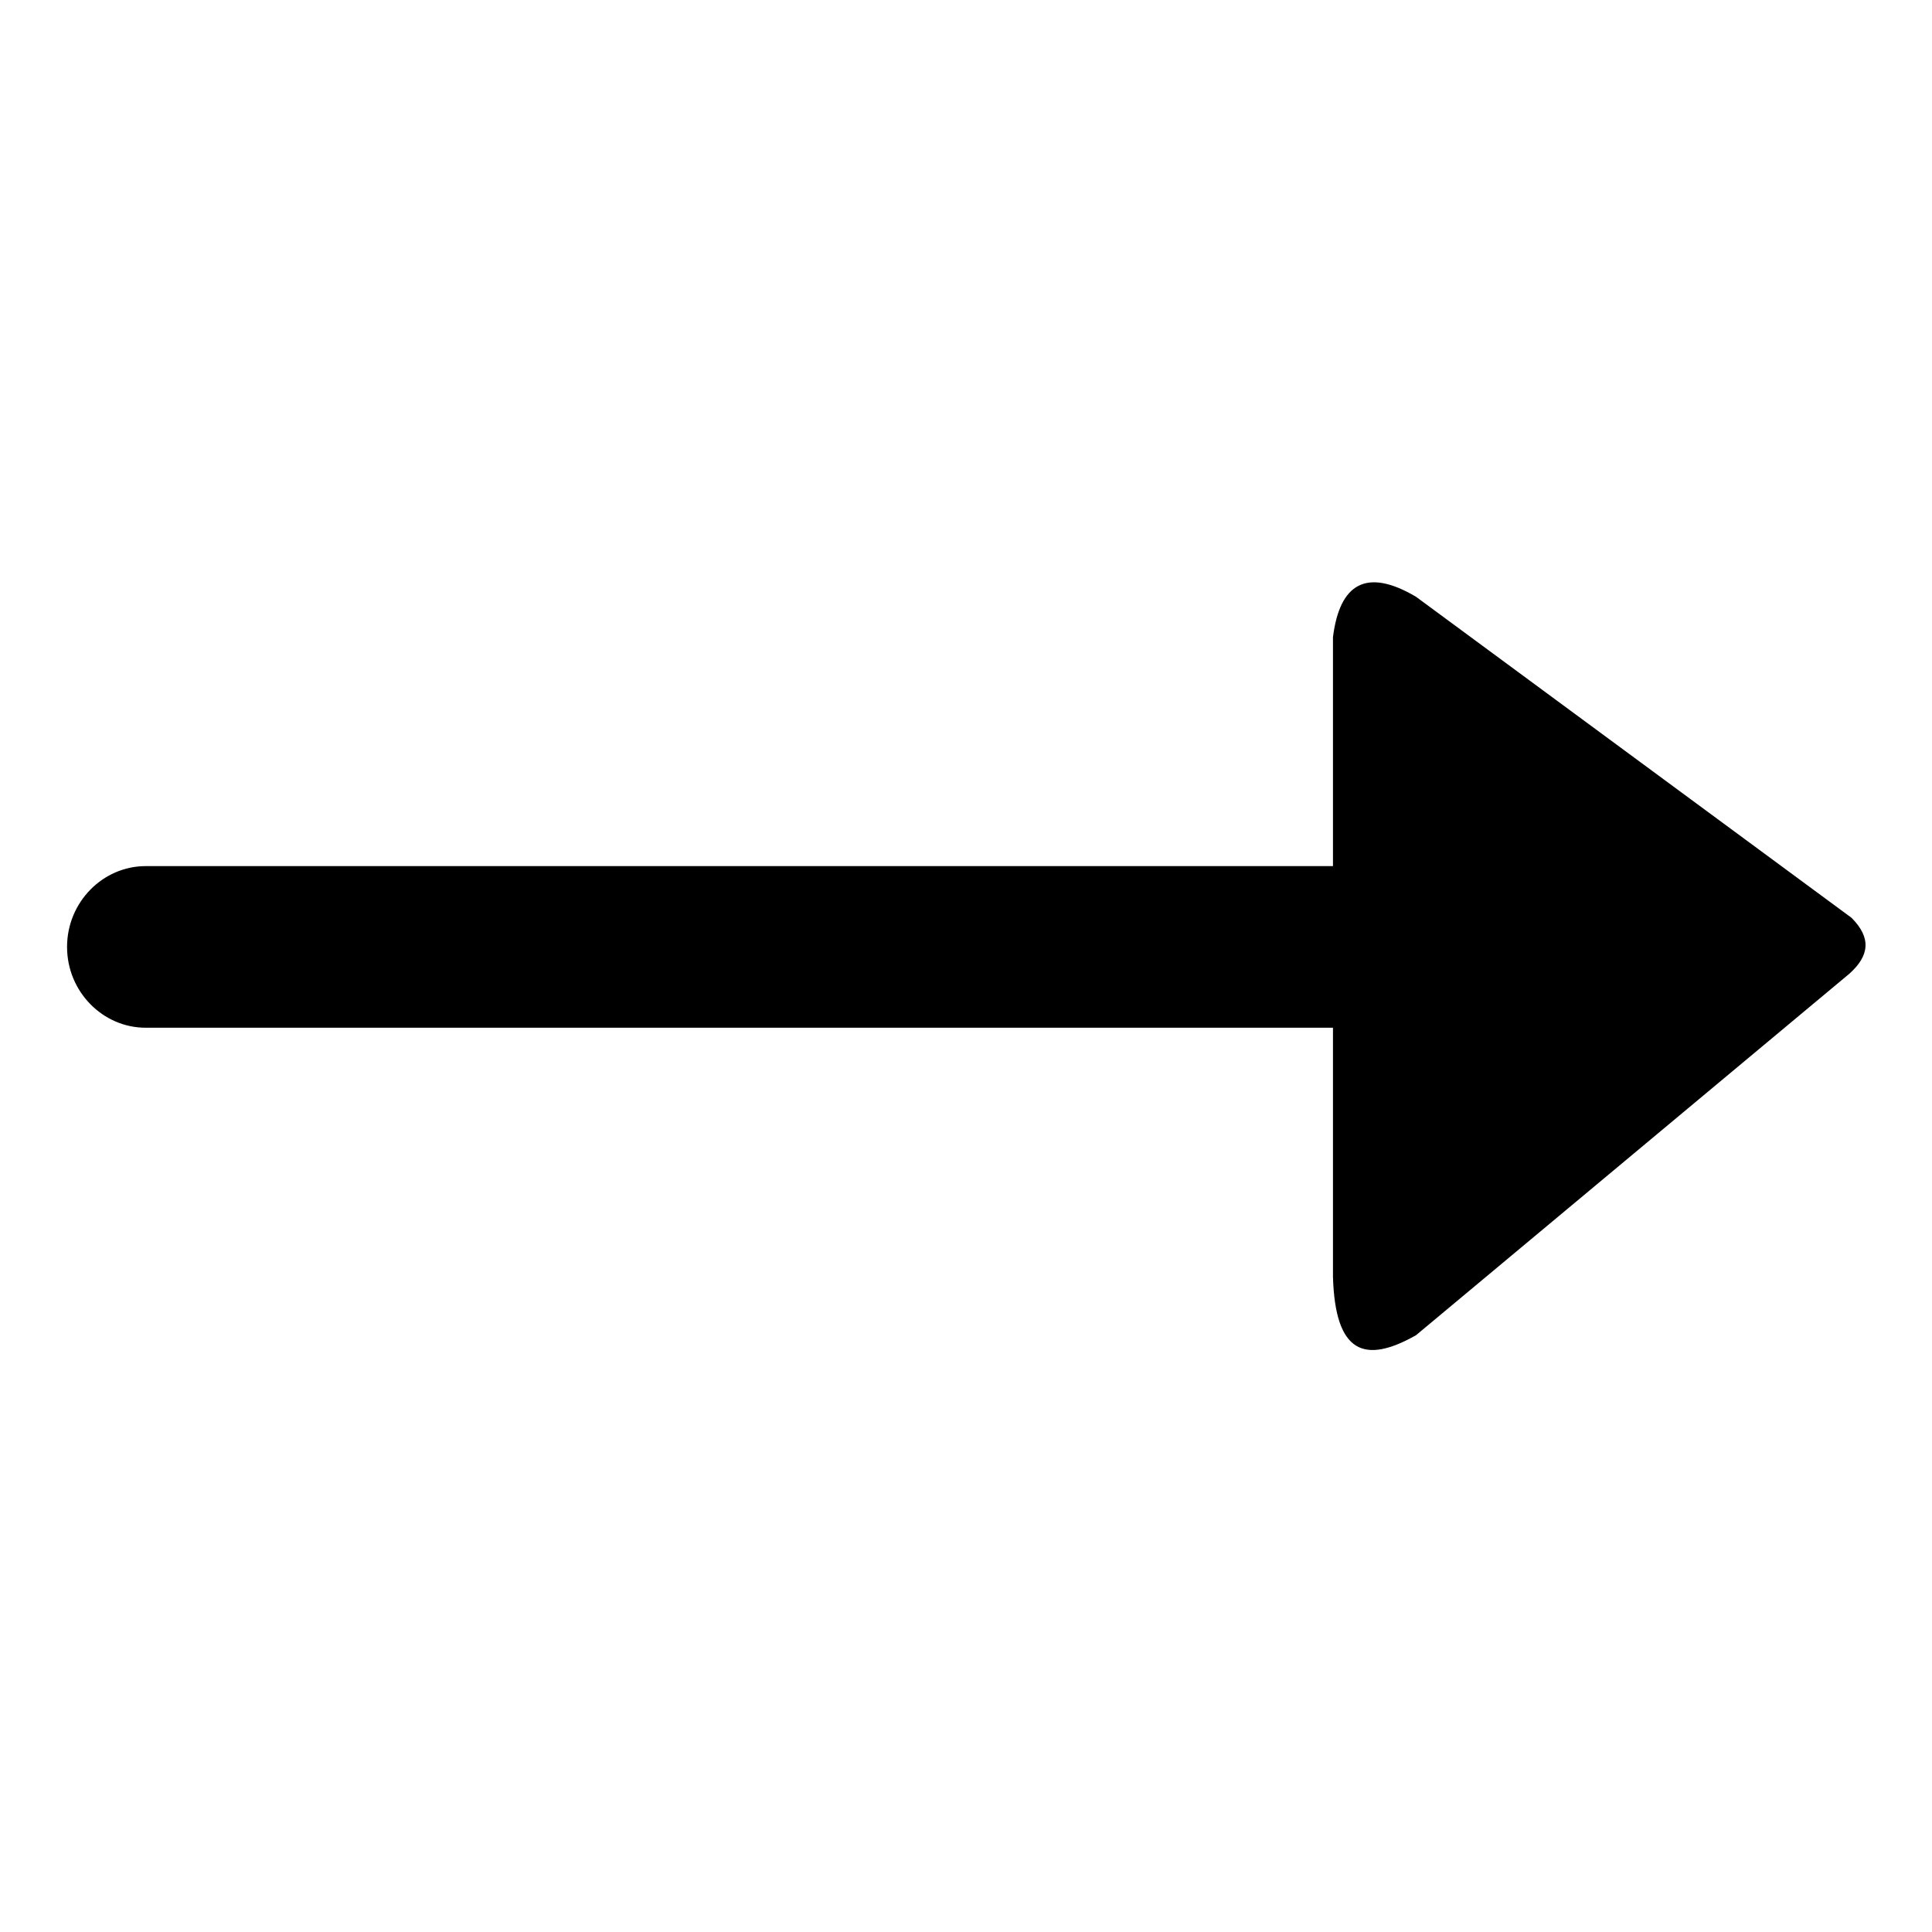 <?xml version="1.0" encoding="UTF-8"?>
<!-- The Best Svg Icon site in the world: iconSvg.co, Visit us! https://iconsvg.co -->
<svg fill="#000000" width="800px" height="800px" version="1.1" viewBox="144 144 512 512" xmlns="http://www.w3.org/2000/svg">
 <path d="m634.65 387.21-115.39-85.059c-13.086-7.734-20.223-3.57-22.008 10.707v60.672h-314.66c-11.301 0-20.82 9.516-20.82 21.414 0 11.895 9.516 21.414 20.82 21.414h314.66v66.023c0.594 20.223 8.328 23.199 22.008 15.465l114.8-95.766c5.352-4.758 5.949-9.516 0.594-14.871z" fill-rule="evenodd"/>
</svg>